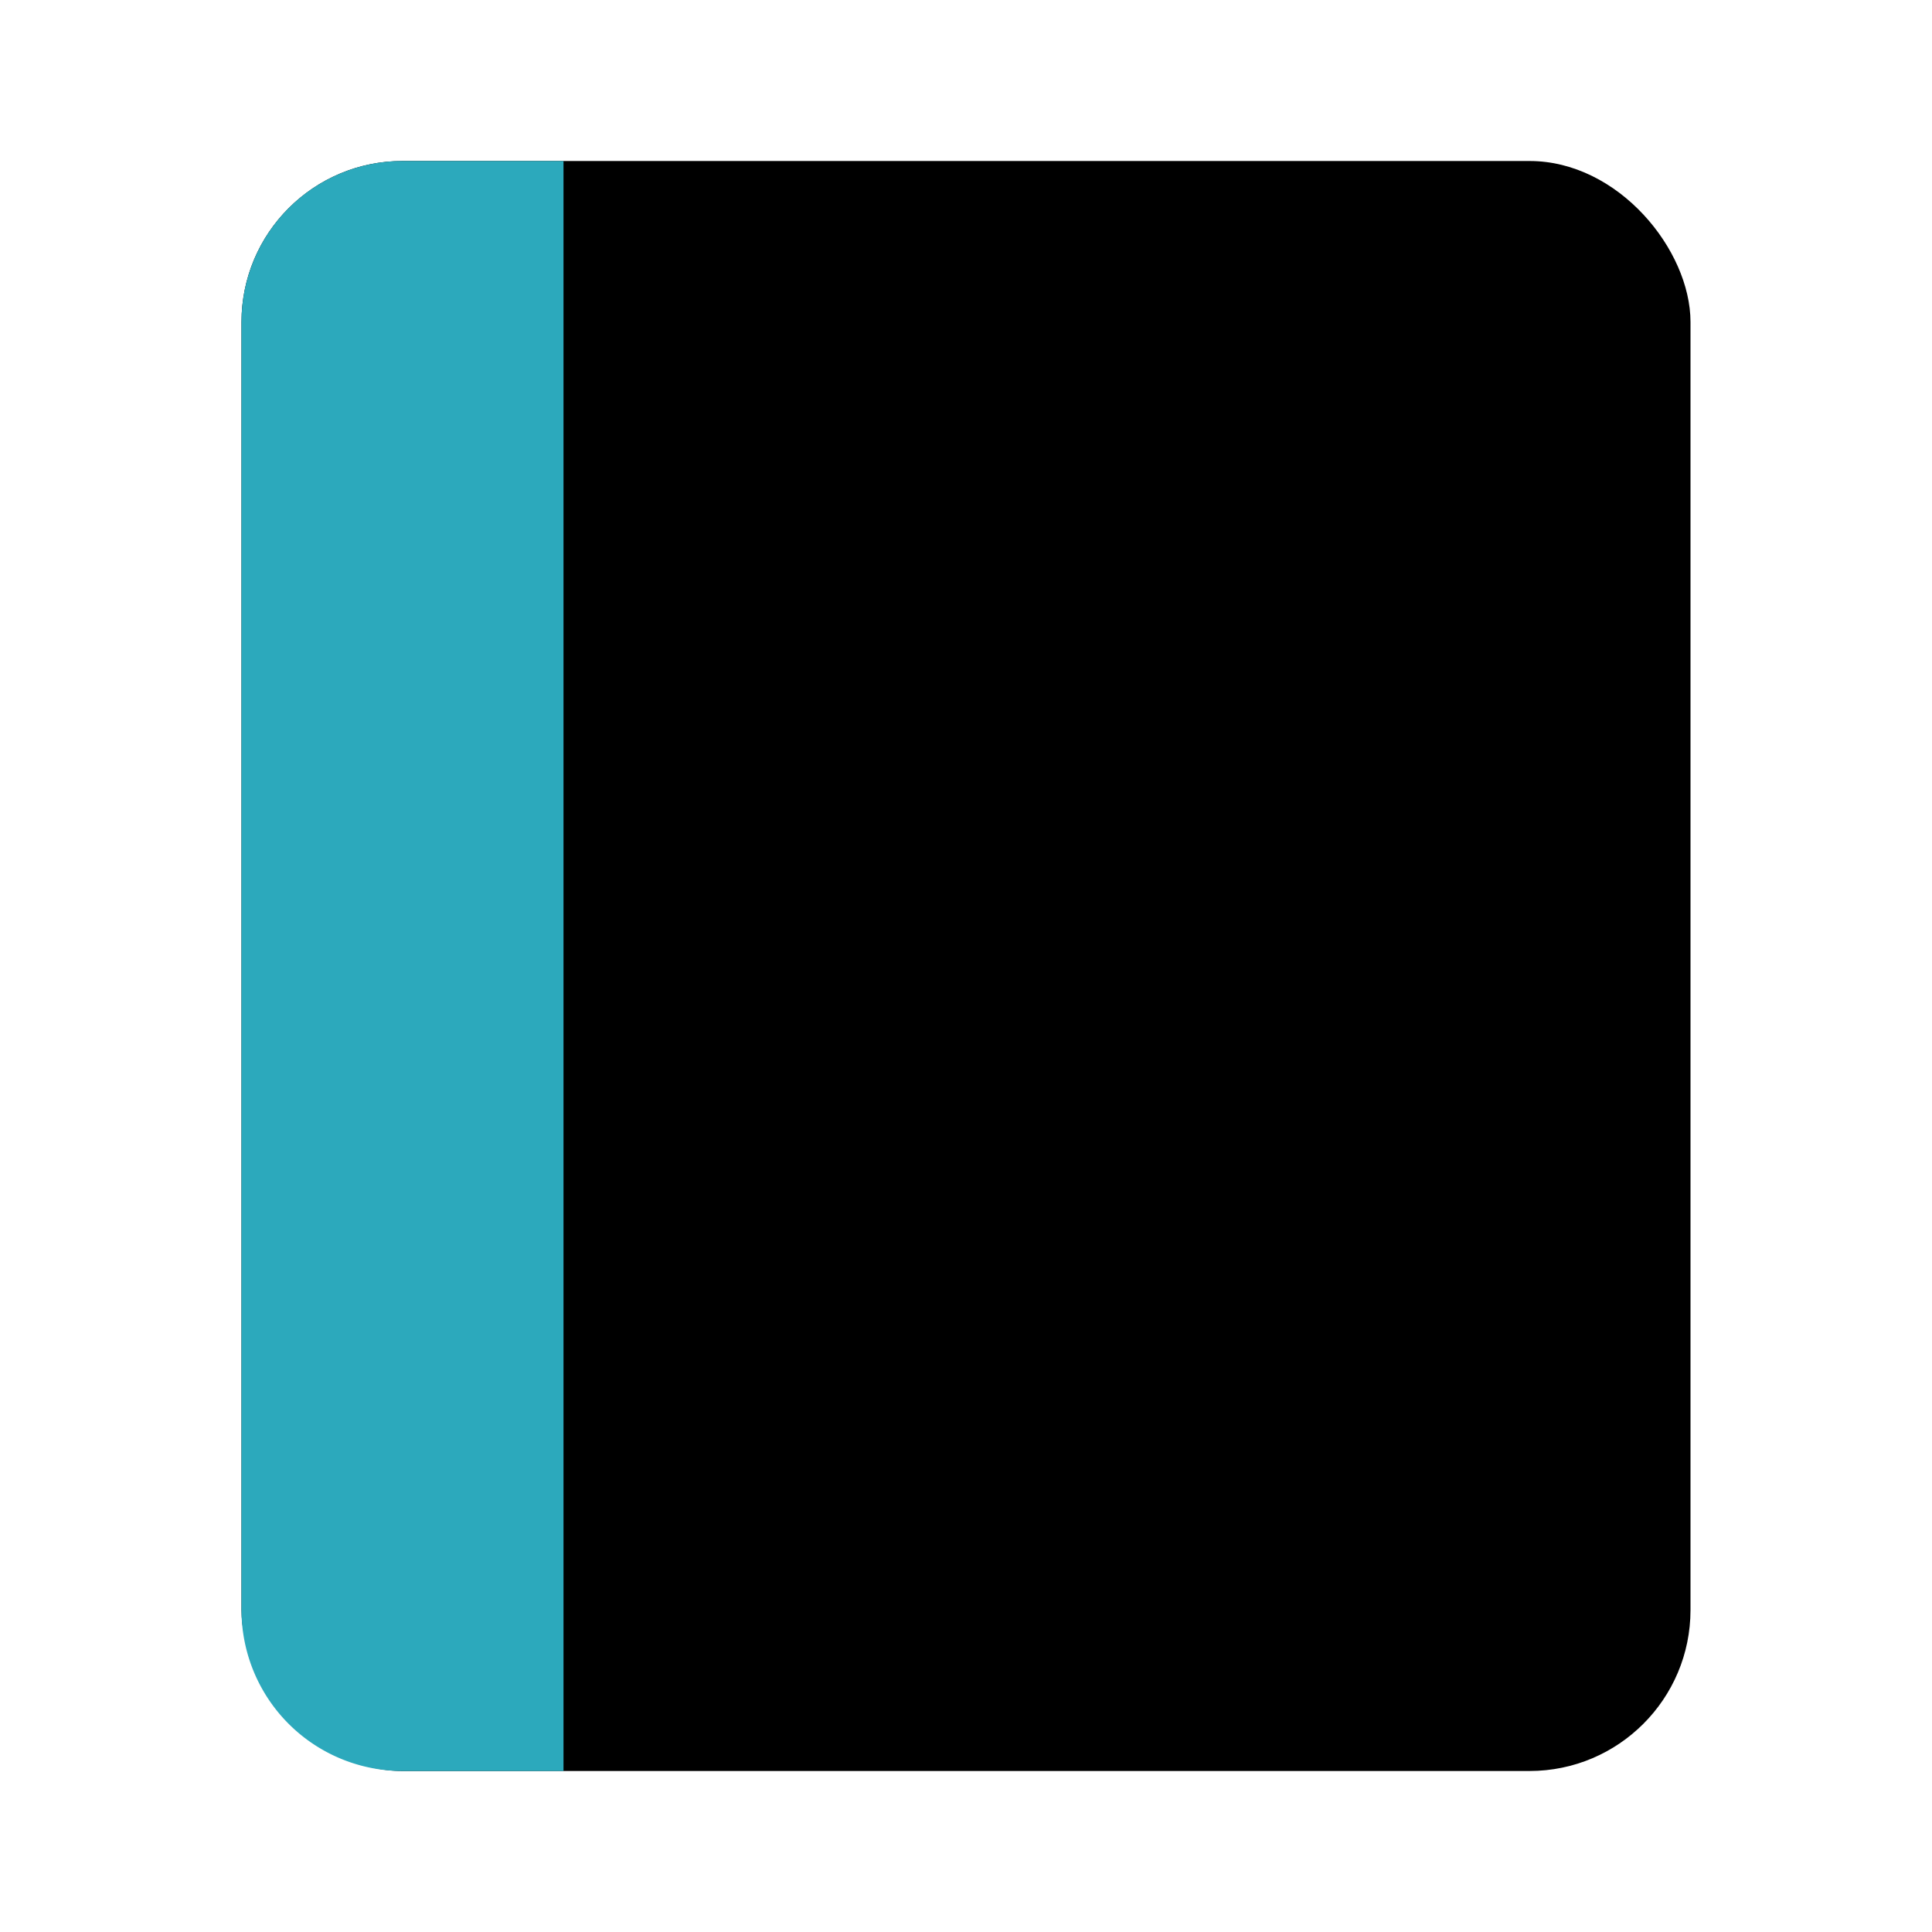 <?xml version="1.0" encoding="utf-8"?><!-- Скачано с сайта svg4.ru / Downloaded from svg4.ru -->
<svg fill="#000000" width="800px" height="800px" viewBox="0 0 24 24" id="notebook" data-name="Flat Color" xmlns="http://www.w3.org/2000/svg" class="icon flat-color"><rect id="primary" x="3" y="2" width="18" height="20" rx="2" style="fill: rgb(0, 0, 0);"></rect><path id="secondary" d="M7,2H5A2,2,0,0,0,3,4V20a2,2,0,0,0,2,2H7Z" style="fill: rgb(44, 169, 188);"></path></svg>